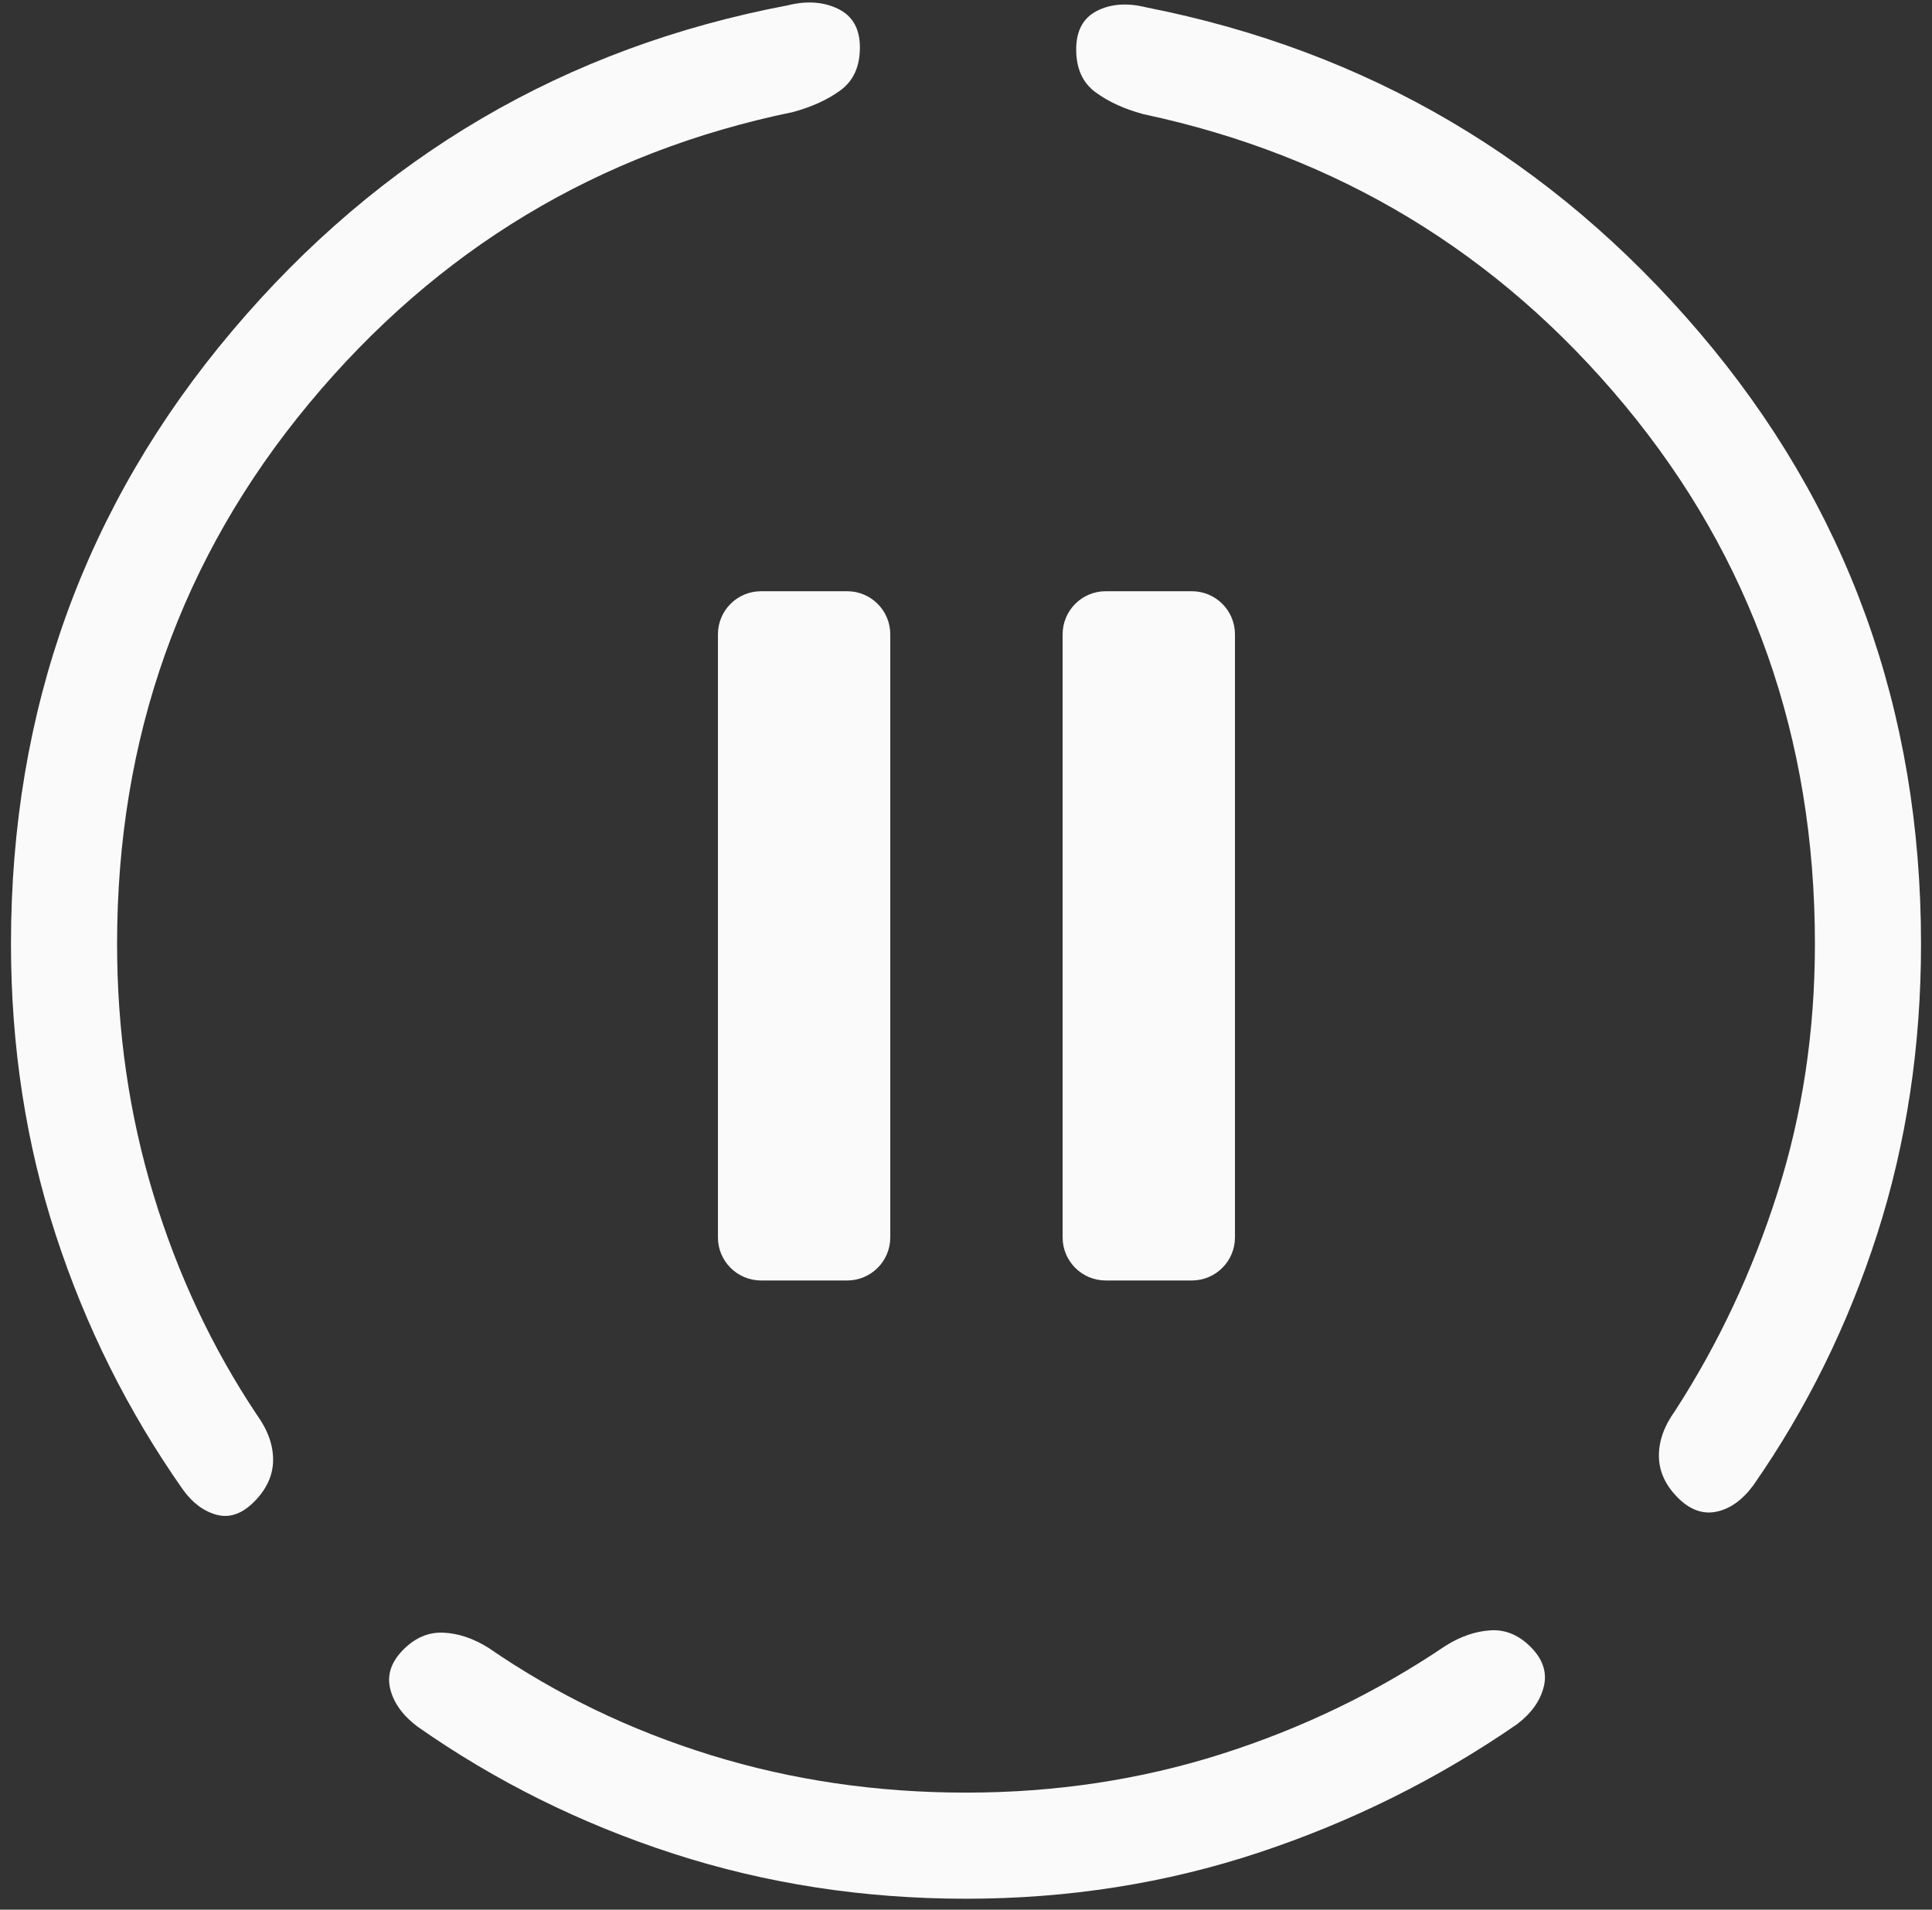 <svg width="88" height="87" viewBox="0 0 88 87" fill="none" xmlns="http://www.w3.org/2000/svg">
<rect x="0" y="0" width="88" height="87" fill="#333333" stroke="none"/>
<path d="M54.288 26.935H50.363C49.279 26.935 48.401 27.814 48.401 28.898V56.373C48.401 57.456 49.279 58.335 50.363 58.335H54.288C55.372 58.335 56.251 57.456 56.251 56.373V28.898C56.251 27.814 55.372 26.935 54.288 26.935Z" fill="#FAFAFA"/>
<path d="M38.589 26.935H34.664C33.58 26.935 32.701 27.814 32.701 28.898V56.373C32.701 57.456 33.58 58.335 34.664 58.335H38.589C39.672 58.335 40.551 57.456 40.551 56.373V28.898C40.551 27.814 39.672 26.935 38.589 26.935Z" fill="#FAFAFA"/>
<path d="M0.5 43.001C0.5 32.33 3.863 23.017 10.59 15.06C17.316 7.104 25.745 2.165 35.876 0.244C36.744 0.027 37.509 0.08 38.172 0.402C38.835 0.724 39.167 1.31 39.167 2.159C39.167 3.026 38.876 3.676 38.293 4.107C37.711 4.537 36.986 4.869 36.118 5.105C27.263 6.927 19.919 11.35 14.084 18.373C8.25 25.397 5.333 33.606 5.333 43.001C5.333 46.978 5.885 50.785 6.988 54.419C8.09 58.054 9.664 61.405 11.71 64.471C12.205 65.159 12.448 65.847 12.44 66.535C12.43 67.223 12.14 67.852 11.571 68.421C11.019 68.973 10.449 69.168 9.86 69.007C9.271 68.846 8.76 68.462 8.326 67.855C5.829 64.298 3.9 60.433 2.54 56.26C1.18 52.086 0.5 47.666 0.5 43.001ZM44 86.501C39.334 86.501 34.89 85.816 30.666 84.446C26.443 83.077 22.554 81.144 18.997 78.646C18.346 78.151 17.94 77.589 17.779 76.96C17.618 76.33 17.804 75.74 18.337 75.188C18.888 74.618 19.508 74.349 20.196 74.38C20.884 74.411 21.572 74.644 22.26 75.077C25.345 77.203 28.725 78.832 32.4 79.966C36.075 81.1 39.942 81.667 44 81.667C48.058 81.667 51.925 81.085 55.6 79.92C59.275 78.755 62.686 77.11 65.833 74.984C66.521 74.55 67.209 74.314 67.897 74.273C68.585 74.233 69.205 74.498 69.756 75.067C70.289 75.619 70.475 76.214 70.314 76.852C70.153 77.491 69.747 78.058 69.096 78.553C65.477 81.05 61.557 82.999 57.334 84.4C53.11 85.8 48.666 86.501 44 86.501ZM87.5 43.001C87.5 47.666 86.835 52.071 85.506 56.214C84.177 60.356 82.295 64.174 79.86 67.669C79.364 68.338 78.806 68.738 78.186 68.868C77.567 68.998 76.981 68.787 76.429 68.237C75.86 67.666 75.57 67.037 75.561 66.349C75.552 65.661 75.795 64.973 76.29 64.285C78.274 61.218 79.832 57.899 80.965 54.326C82.1 50.754 82.667 46.978 82.667 43.001C82.667 33.606 79.781 25.428 74.009 18.466C68.236 11.505 60.923 7.082 52.068 5.198C51.2 4.963 50.475 4.629 49.893 4.198C49.311 3.768 49.019 3.119 49.019 2.252C49.019 1.403 49.335 0.817 49.967 0.495C50.599 0.173 51.349 0.12 52.217 0.337C62.286 2.32 70.684 7.259 77.41 15.153C84.137 23.048 87.5 32.33 87.5 43.001Z" fill="#FAFAFA"/>
</svg>
